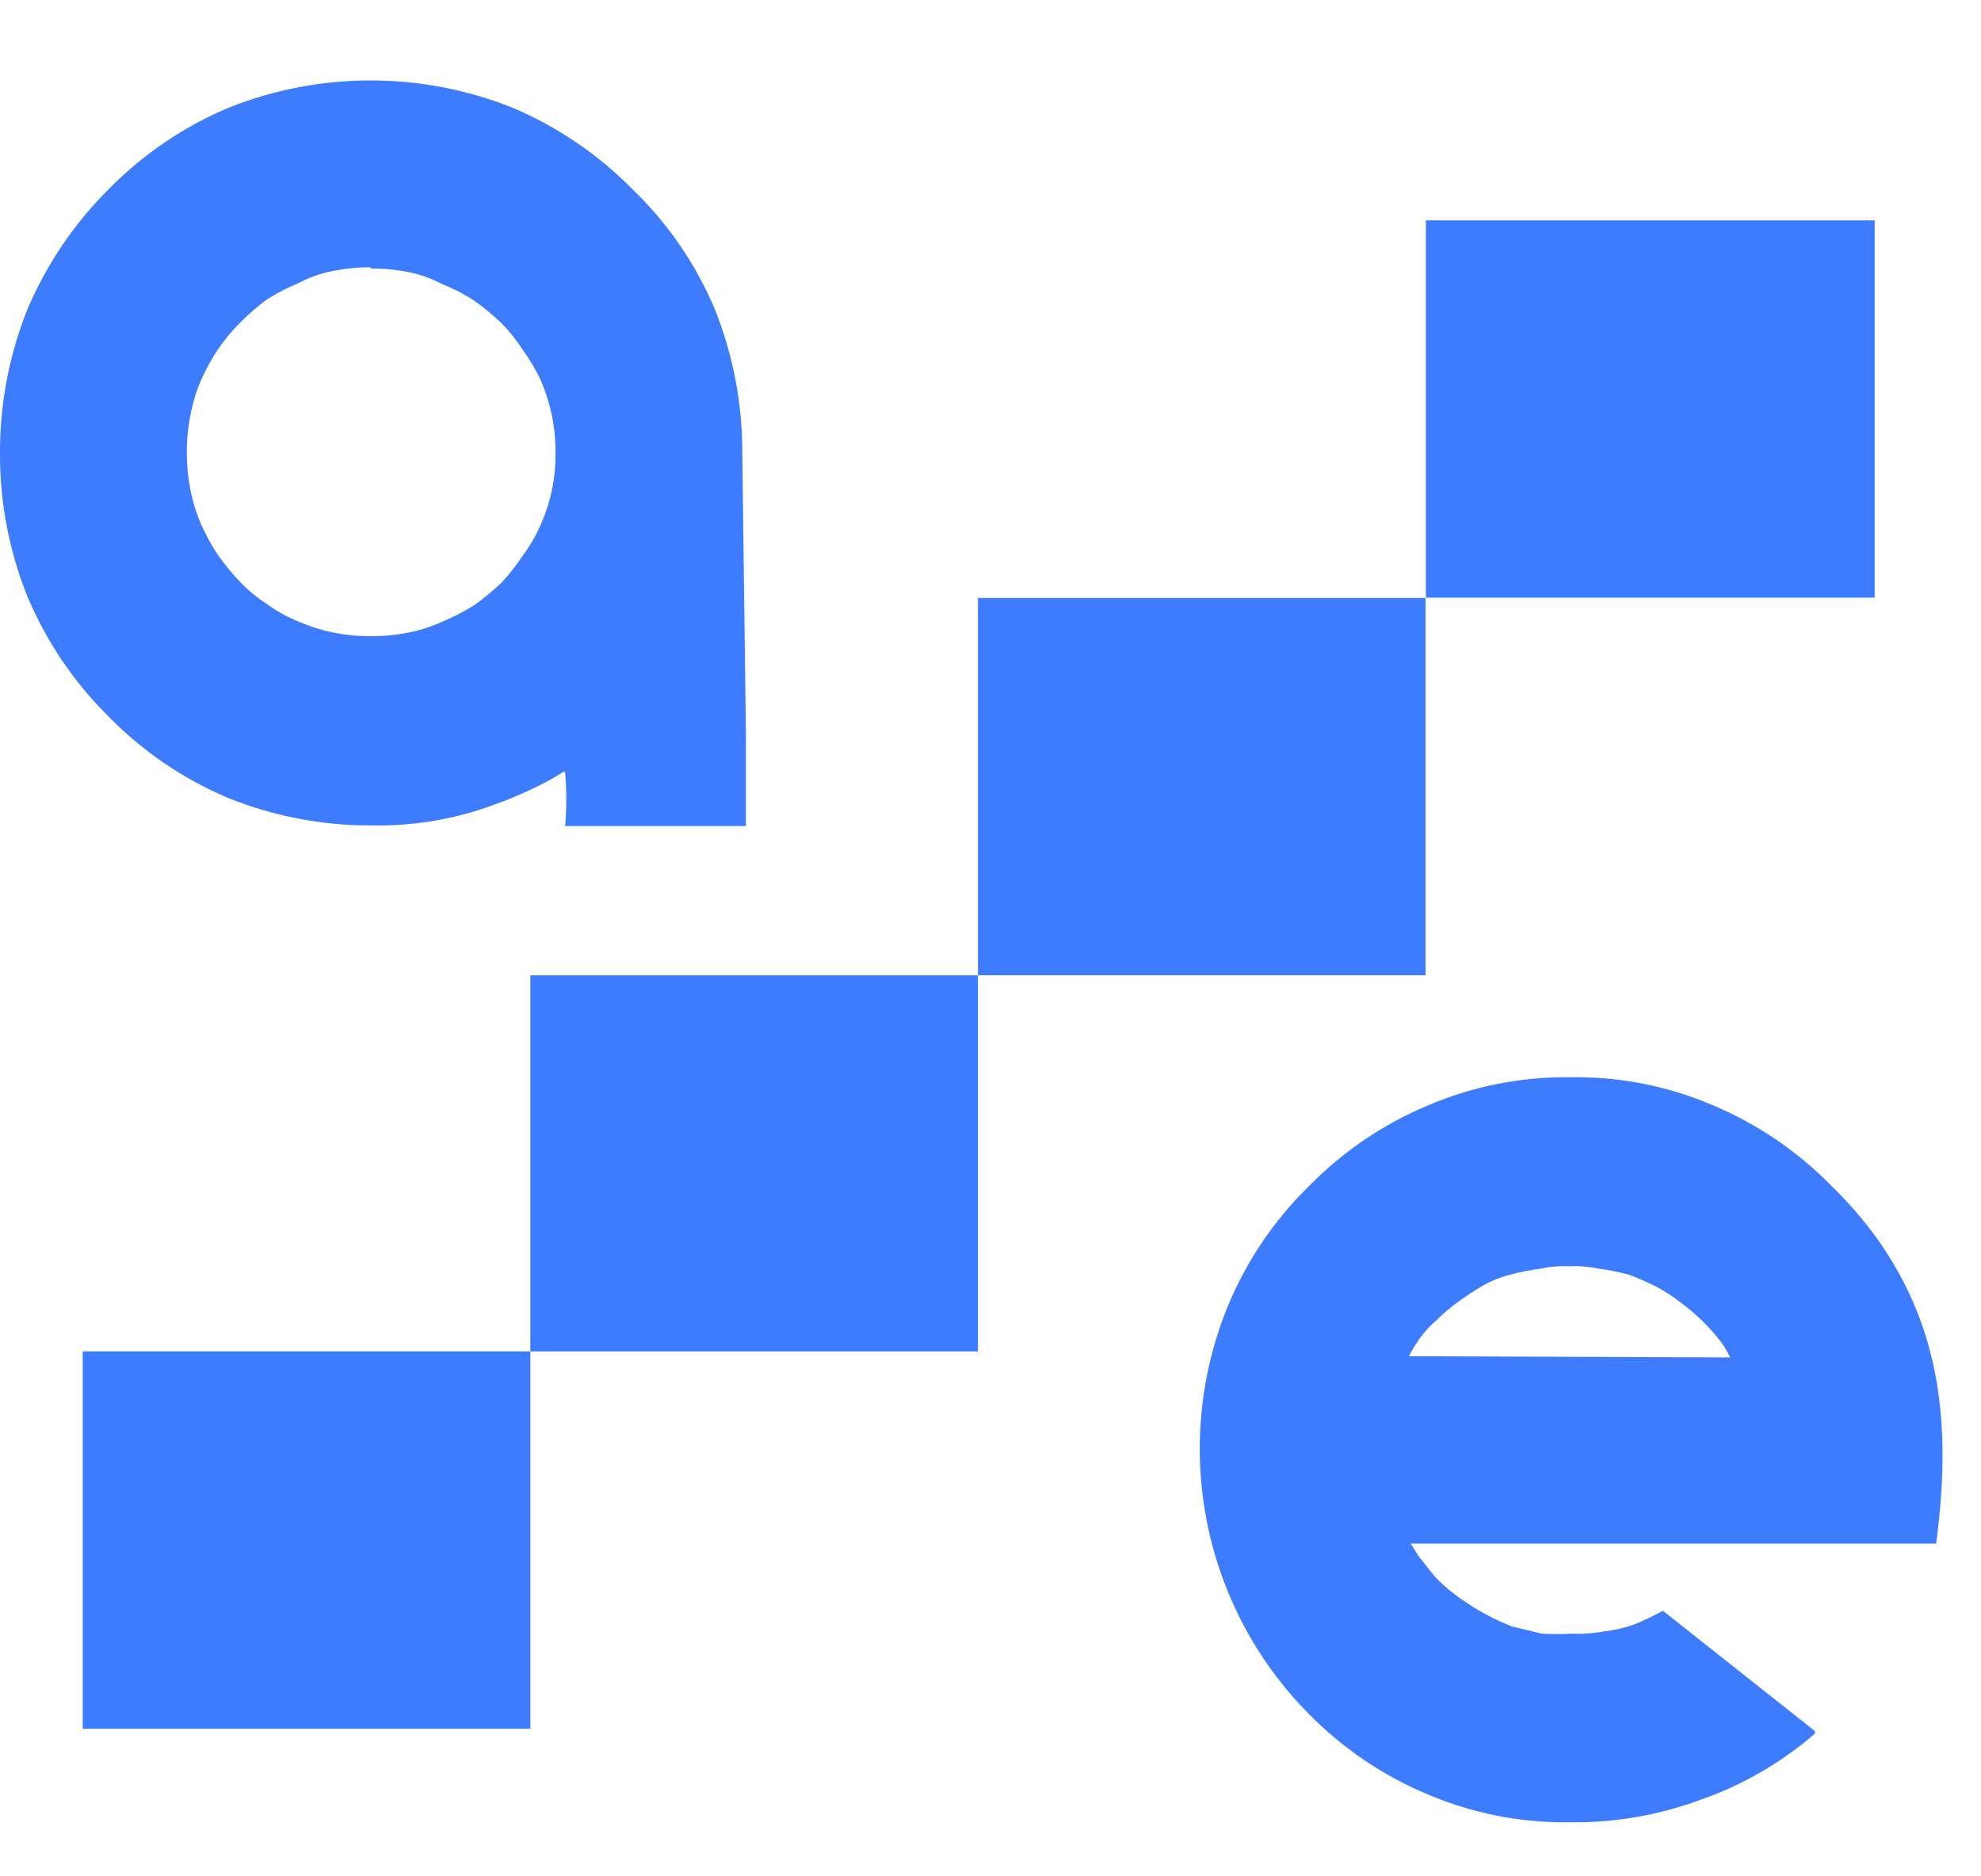<svg width="38" height="36" viewBox="0 0 38 36" fill="none" xmlns="http://www.w3.org/2000/svg">
<g id="logo-black (1) 1">
<path id="Vector" d="M10.173 25.929H1.587V33.168H10.173V25.929Z" fill="#3D7BFF"/>
<path id="Vector_2" d="M18.759 18.713H10.173L10.173 25.929H18.759V18.713Z" fill="#3D7BFF"/>
<path id="Vector_3" d="M27.346 11.473H18.76V18.712L27.346 18.712V11.473Z" fill="#3D7BFF"/>
<path id="Vector_4" d="M35.96 4.228H27.351V11.467H35.96V4.228Z" fill="#3D7BFF"/>
<path id="Vector_5" fill-rule="evenodd" clip-rule="evenodd" d="M33.188 26.044C33.143 25.947 33.089 25.854 33.027 25.767C32.802 25.469 32.534 25.206 32.233 24.987C32.089 24.874 31.935 24.774 31.773 24.687C31.601 24.601 31.424 24.523 31.244 24.456C31.055 24.405 30.863 24.366 30.669 24.341C30.48 24.302 30.287 24.286 30.094 24.295C29.91 24.287 29.727 24.302 29.547 24.341C29.353 24.366 29.161 24.404 28.972 24.456C28.789 24.501 28.613 24.571 28.449 24.664C28.291 24.756 28.137 24.856 27.989 24.964C27.833 25.075 27.687 25.198 27.552 25.334C27.412 25.453 27.29 25.59 27.19 25.744C27.128 25.831 27.074 25.924 27.029 26.021L33.188 26.044ZM34.815 33.214V33.26C34.175 33.816 33.435 34.245 32.636 34.525C31.83 34.826 30.976 34.974 30.117 34.963C29.183 34.977 28.257 34.796 27.397 34.432C26.533 34.073 25.751 33.543 25.096 32.873C24.105 31.87 23.43 30.596 23.154 29.211C22.878 27.825 23.013 26.389 23.544 25.08C23.9 24.212 24.428 23.427 25.096 22.77C25.751 22.099 26.533 21.567 27.397 21.206C28.257 20.84 29.183 20.657 30.117 20.669C31.052 20.652 31.981 20.833 32.843 21.2C33.706 21.561 34.489 22.093 35.143 22.765C35.483 23.095 35.791 23.456 36.063 23.844C37.184 25.472 37.455 27.268 37.139 29.617H27.057C27.126 29.71 27.172 29.802 27.241 29.895C27.356 30.033 27.466 30.195 27.604 30.333C27.734 30.456 27.872 30.57 28.018 30.674C28.173 30.782 28.335 30.882 28.501 30.974C28.663 31.061 28.83 31.138 29.001 31.205L29.576 31.344C29.768 31.355 29.96 31.355 30.151 31.344C30.367 31.353 30.583 31.337 30.795 31.297C30.992 31.274 31.185 31.228 31.37 31.159C31.551 31.084 31.728 30.999 31.899 30.905L34.815 33.214Z" fill="#3D7BFF"/>
<path id="Vector_6" fill-rule="evenodd" clip-rule="evenodd" d="M7.108 5.128C6.869 5.127 6.63 5.15 6.395 5.197C6.164 5.24 5.941 5.318 5.734 5.428C5.52 5.517 5.314 5.623 5.118 5.746C4.939 5.88 4.77 6.026 4.612 6.185C4.45 6.345 4.304 6.521 4.175 6.71C4.055 6.894 3.949 7.087 3.859 7.287C3.765 7.506 3.696 7.735 3.652 7.969C3.605 8.204 3.582 8.444 3.583 8.684C3.583 8.923 3.606 9.161 3.652 9.394C3.696 9.625 3.766 9.849 3.859 10.064C3.949 10.265 4.055 10.458 4.175 10.641C4.308 10.829 4.454 11.006 4.612 11.173C4.765 11.33 4.934 11.47 5.118 11.588C5.308 11.728 5.515 11.842 5.734 11.929C5.946 12.021 6.168 12.091 6.395 12.137C6.63 12.184 6.869 12.207 7.108 12.206C7.353 12.207 7.598 12.184 7.838 12.137C8.06 12.092 8.276 12.022 8.483 11.929C8.696 11.839 8.901 11.733 9.098 11.611C9.284 11.478 9.461 11.331 9.627 11.173C9.779 11.007 9.917 10.829 10.041 10.641C10.177 10.457 10.291 10.258 10.38 10.047C10.568 9.62 10.662 9.157 10.656 8.69C10.658 8.448 10.635 8.206 10.587 7.969C10.538 7.743 10.469 7.523 10.38 7.31C10.286 7.107 10.173 6.914 10.041 6.733C9.922 6.544 9.783 6.368 9.627 6.208C9.461 6.049 9.284 5.902 9.098 5.769C8.904 5.643 8.698 5.536 8.483 5.451C8.28 5.344 8.063 5.266 7.838 5.22C7.598 5.173 7.353 5.15 7.108 5.151V5.128ZM10.817 14.804L10.587 14.942C10.242 15.132 9.882 15.294 9.512 15.427C8.759 15.711 7.959 15.85 7.154 15.837H7.108C6.174 15.839 5.249 15.66 4.382 15.312C3.52 14.949 2.738 14.417 2.082 13.747C1.416 13.088 0.886 12.303 0.523 11.438C0.175 10.569 -0.003 9.639 5.49027e-05 8.702C-0.004 7.757 0.174 6.82 0.523 5.942C0.889 5.078 1.418 4.294 2.082 3.633C2.738 2.963 3.52 2.431 4.382 2.068C6.132 1.368 8.084 1.368 9.834 2.068C10.696 2.433 11.477 2.965 12.134 3.633C12.813 4.286 13.351 5.072 13.716 5.942C14.065 6.82 14.243 7.757 14.239 8.702L14.308 14.059C14.308 14.307 14.308 15.093 14.308 15.849H10.84C10.87 15.505 10.87 15.159 10.84 14.816L10.817 14.804Z" fill="#3D7BFF"/>
</g>
</svg>
